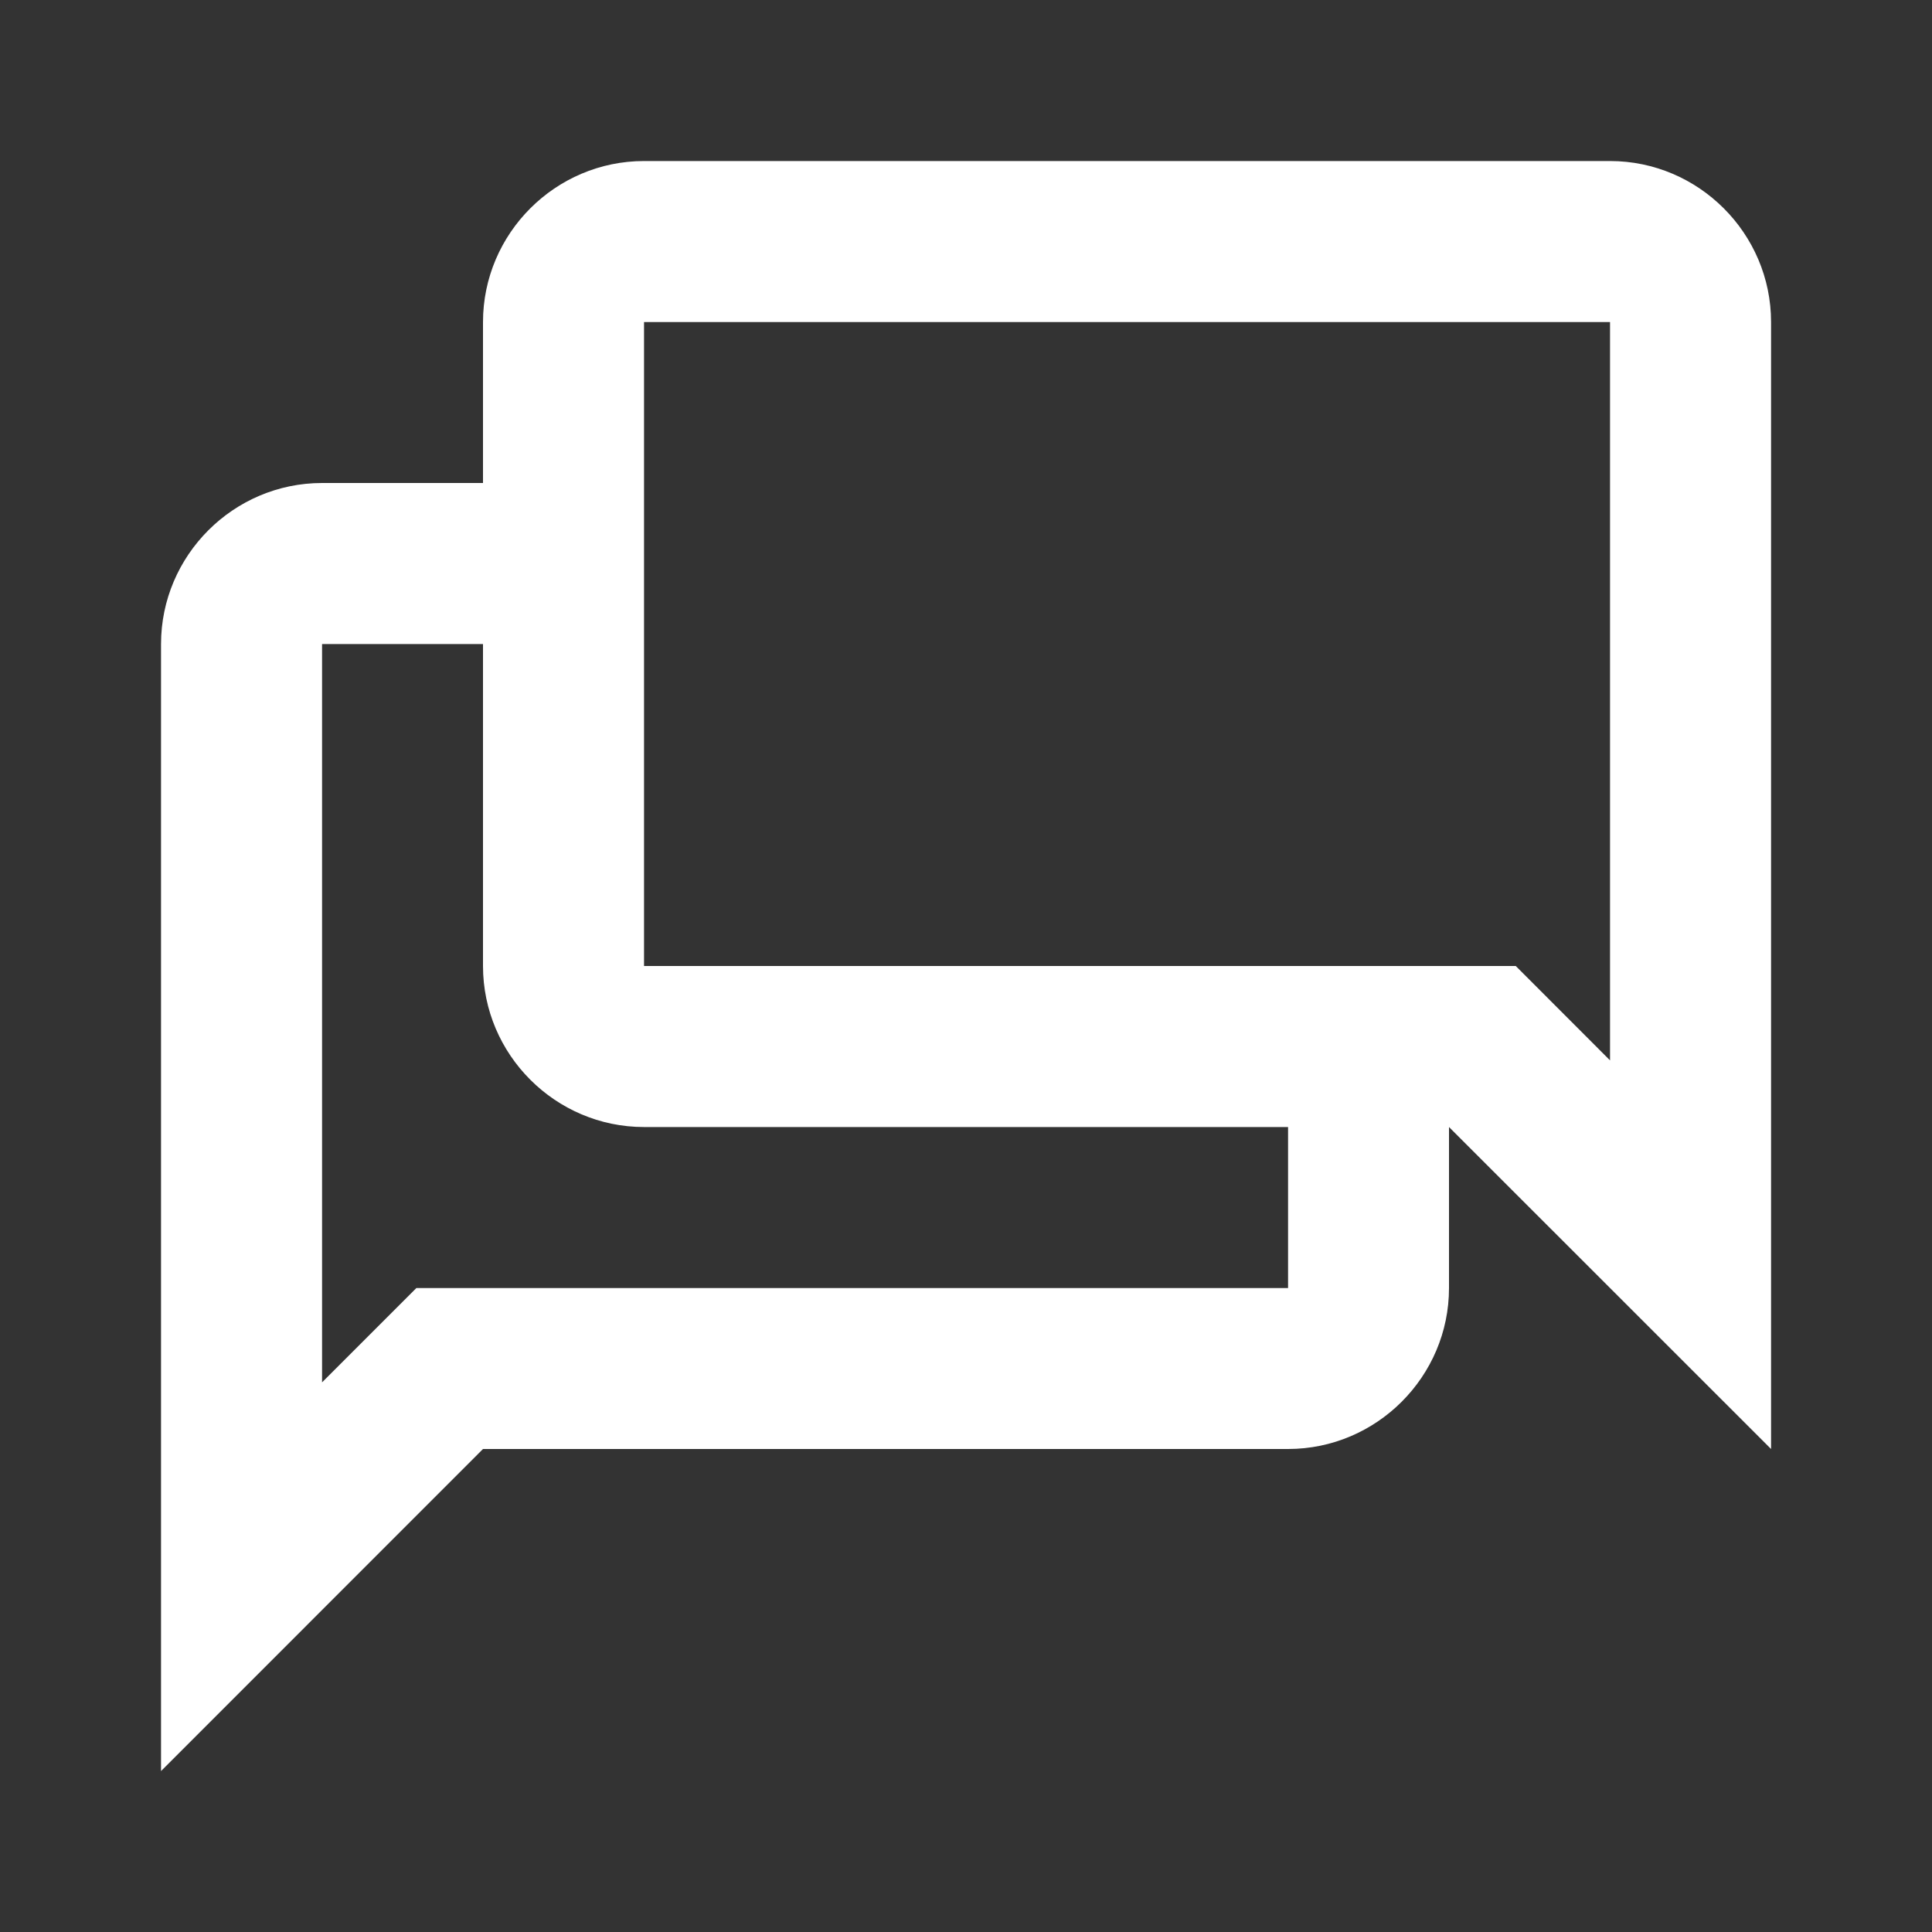<svg width="20" height="20" viewBox="0 0 20 20" fill="none" xmlns="http://www.w3.org/2000/svg">
<rect x="0" y="0" width="20" height="20" fill="#333333" stroke="none"/>
<path d="M1.667 18.334L5 15H13.334C14.25 15 15 14.25 15 13.334V11.667L18.334 15V3.334C18.334 2.417 17.584 1.667 16.667 1.667H6.667C5.75 1.667 5 2.417 5 3.334V5H3.334C2.417 5 1.667 5.75 1.667 6.667V18.334ZM6.667 3.334H16.667V10.977L15.691 10H6.667V3.334ZM3.334 6.667H5V10C5 10.917 5.75 11.667 6.667 11.667H13.334V13.334H4.31L3.334 14.31V6.667Z" fill="white"/>
</svg>
